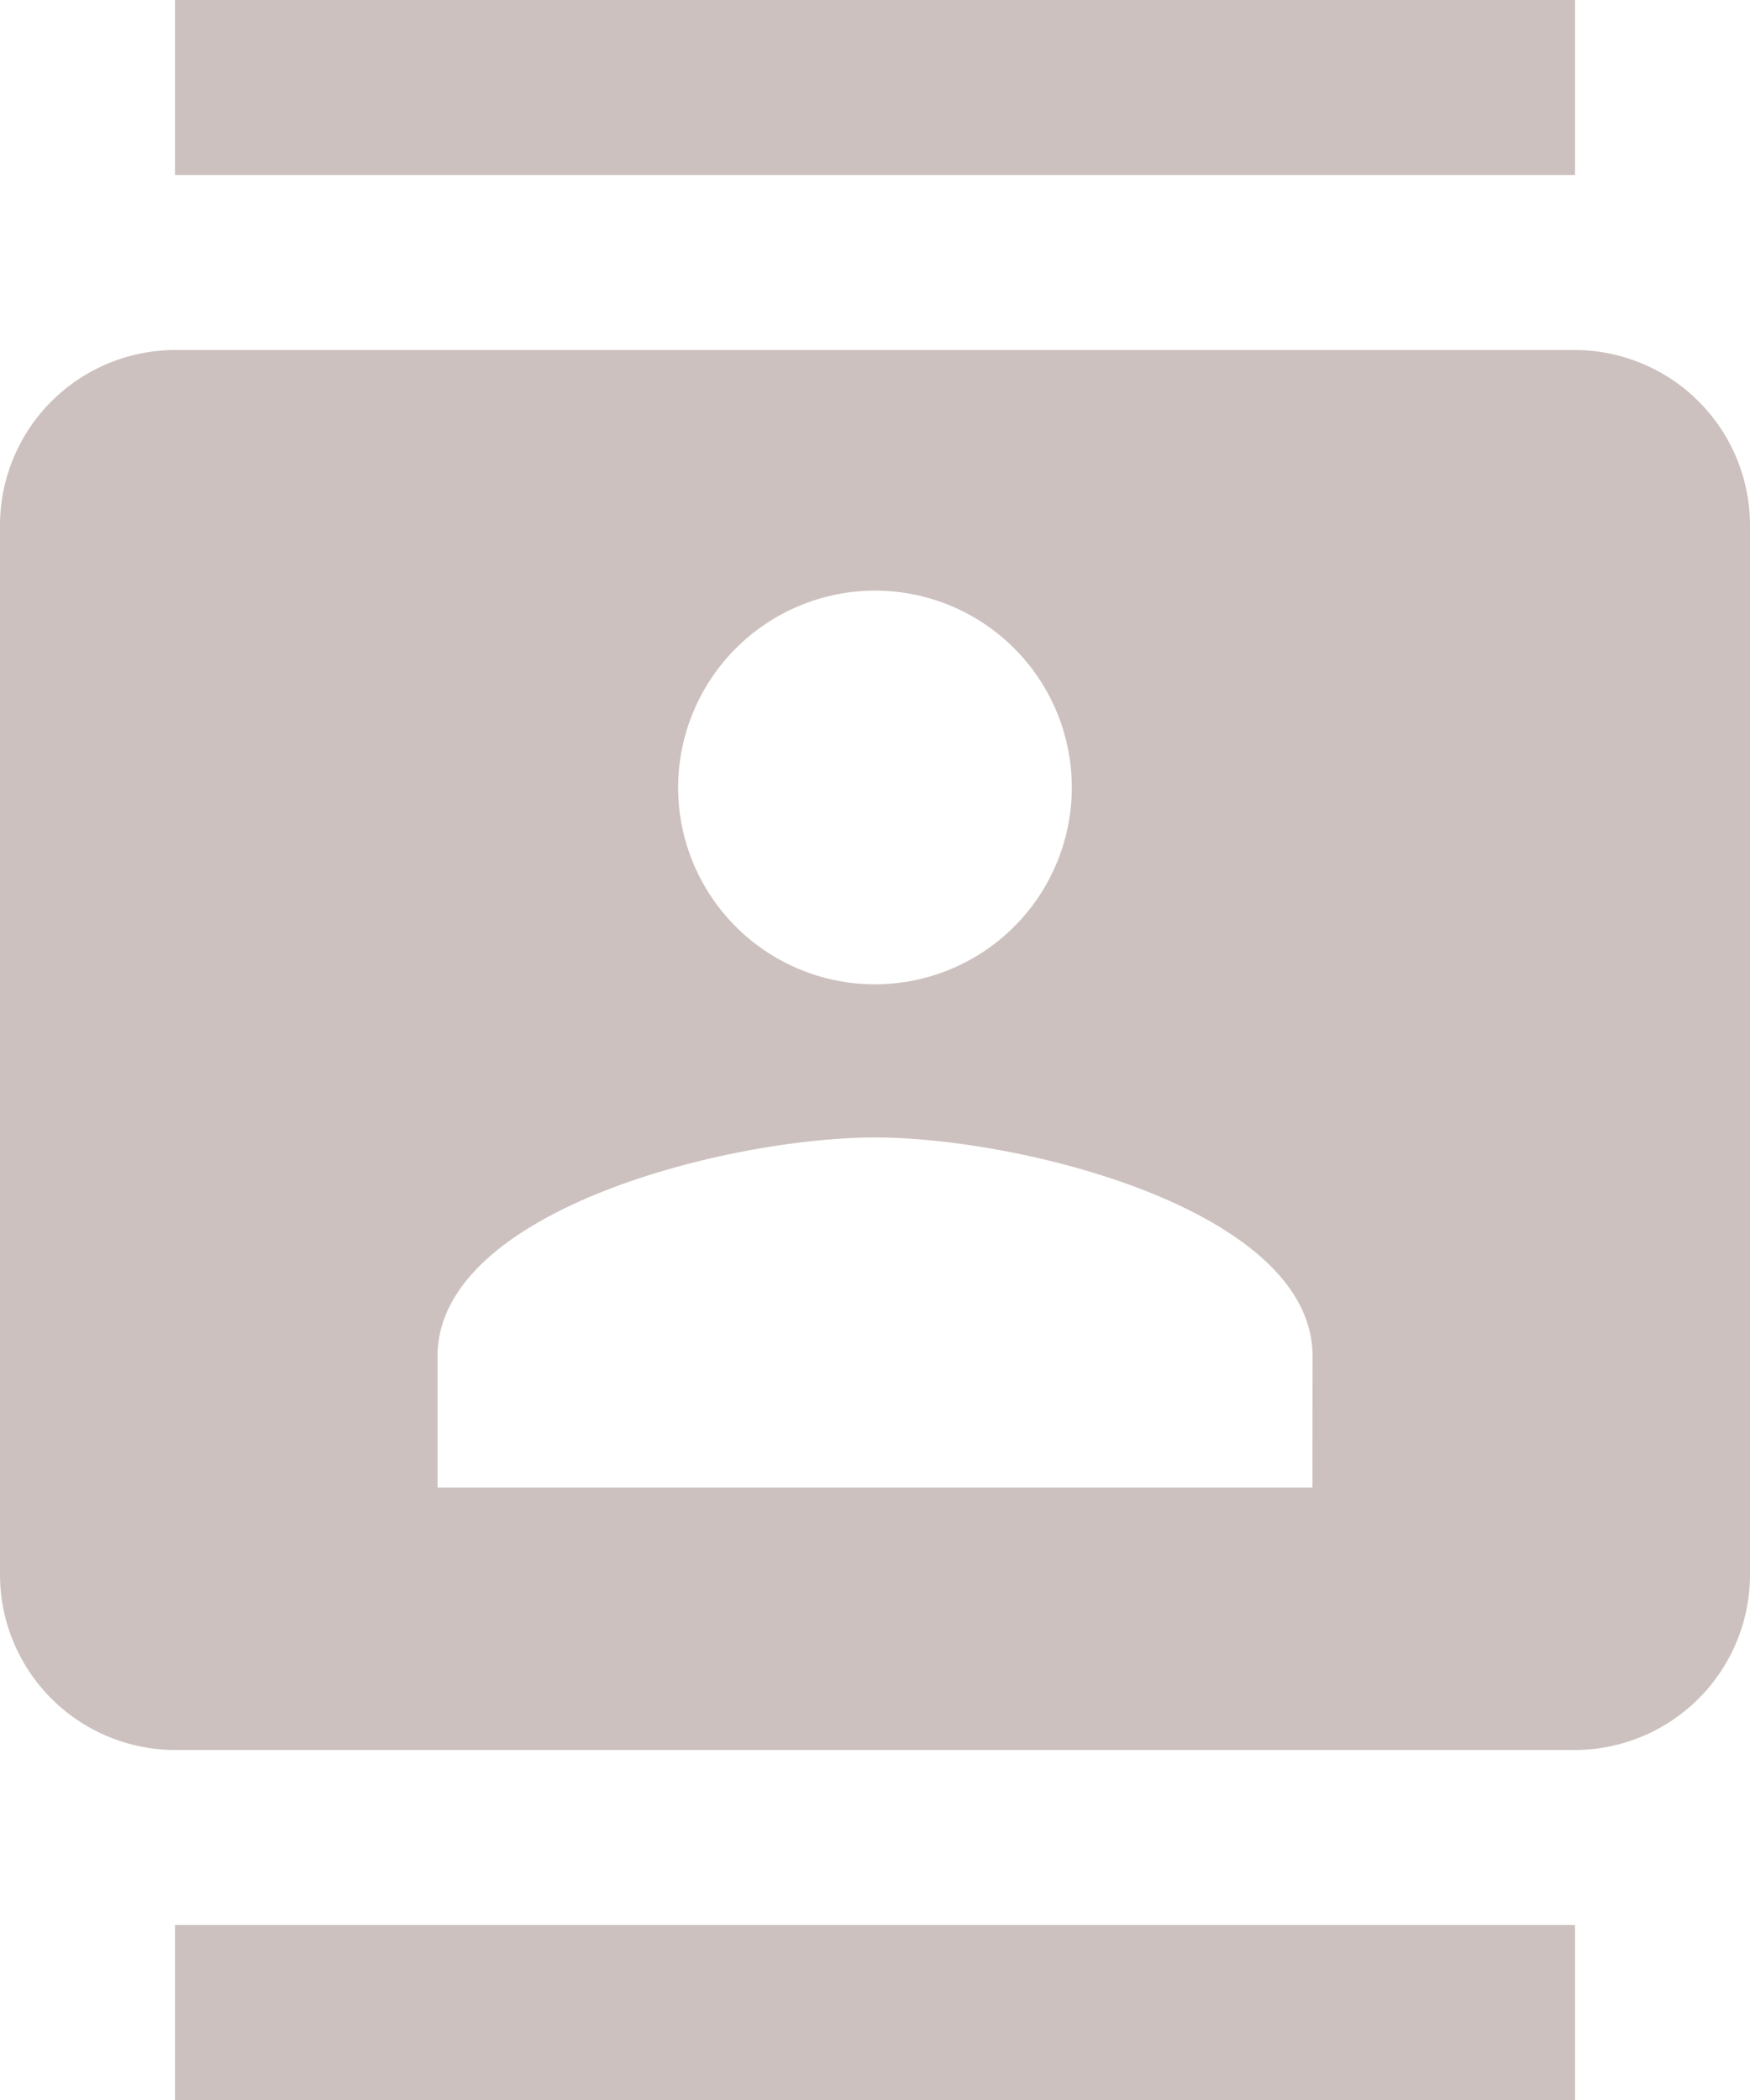 <svg xmlns="http://www.w3.org/2000/svg" width="22.279" height="26.735" viewBox="0 0 22.279 26.735">
  <defs>
    <style>
      .cls-1 {
        fill: #CCC1BE;
      }
    </style>
  </defs>
  <path id="Icon_material-contacts" data-name="Icon material-contacts" class="cls-1" d="M23.051,0H5.228V2.228H23.051ZM5.228,26.735H23.051V24.507H5.228ZM23.051,4.456H5.228A2.234,2.234,0,0,0,3,6.684V20.051a2.234,2.234,0,0,0,2.228,2.228H23.051a2.234,2.234,0,0,0,2.228-2.228V6.684A2.234,2.234,0,0,0,23.051,4.456ZM14.139,7.519a2.506,2.506,0,1,1-2.506,2.506A2.51,2.51,0,0,1,14.139,7.519Zm5.57,11.418H8.57V17.266c0-1.86,3.709-2.785,5.57-2.785s5.57.925,5.57,2.785Z" transform="translate(-3)"/>
</svg>
